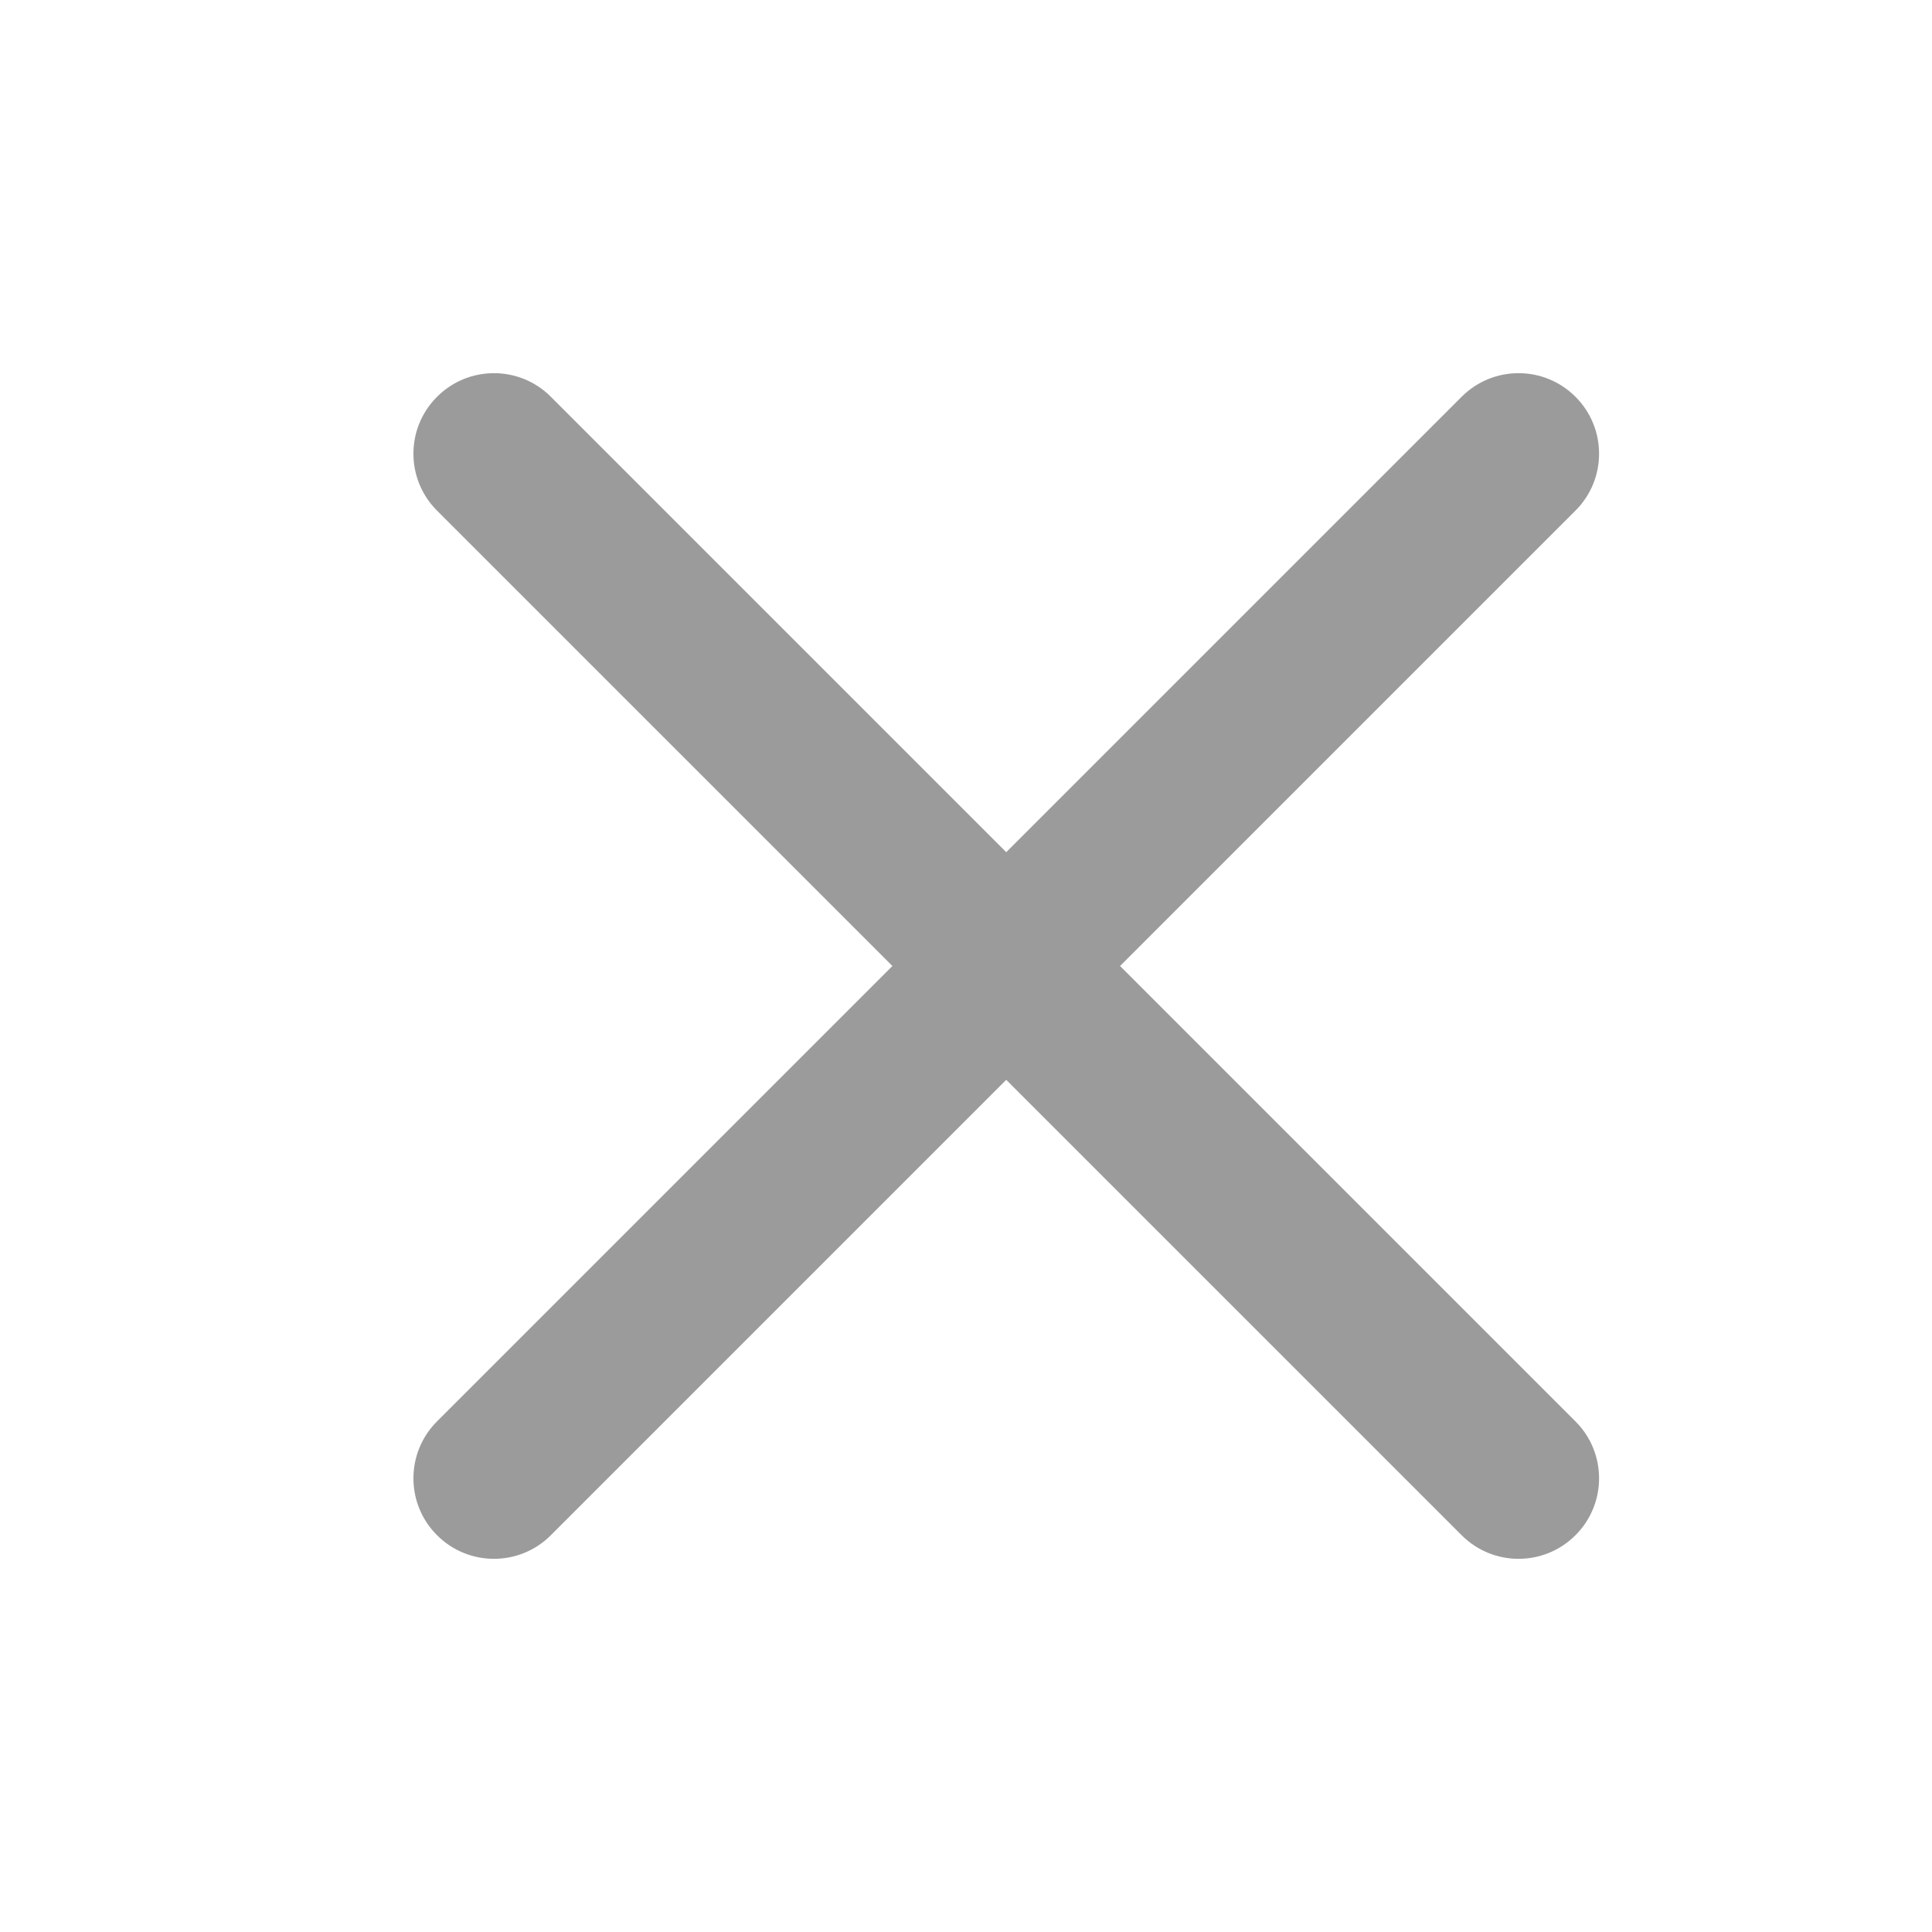 <?xml version="1.0" encoding="UTF-8"?> <svg xmlns="http://www.w3.org/2000/svg" xmlns:xlink="http://www.w3.org/1999/xlink" width="24px" height="24px" viewBox="0 0 24 24" version="1.1"><title>icon/menu/close</title><desc>Created with Sketch.</desc><defs><path d="M7.5,6.586 L13.157,0.929 C13.547,0.538 14.181,0.538 14.571,0.929 C14.962,1.319 14.962,1.953 14.571,2.343 L8.914,8 L14.571,13.657 C14.962,14.047 14.962,14.681 14.571,15.071 C14.181,15.462 13.547,15.462 13.157,15.071 L7.5,9.414 L1.843,15.071 C1.453,15.462 0.819,15.462 0.429,15.071 C0.038,14.681 0.038,14.047 0.429,13.657 L6.086,8 L0.429,2.343 C0.038,1.953 0.038,1.319 0.429,0.929 C0.819,0.538 1.453,0.538 1.843,0.929 L7.5,6.586 Z" id="path-1"></path></defs><g id="icon/menu/close" stroke="none" stroke-width="1" fill="none" fill-rule="evenodd"><g id="color/white" transform="translate(5, 4)"><mask id="mask-2" fill="white"><use xlink:href="#path-1"></use></mask><use id="Mask" fill="#9b9b9b" fill-rule="nonzero" xlink:href="#path-1"></use></g></g></svg> 